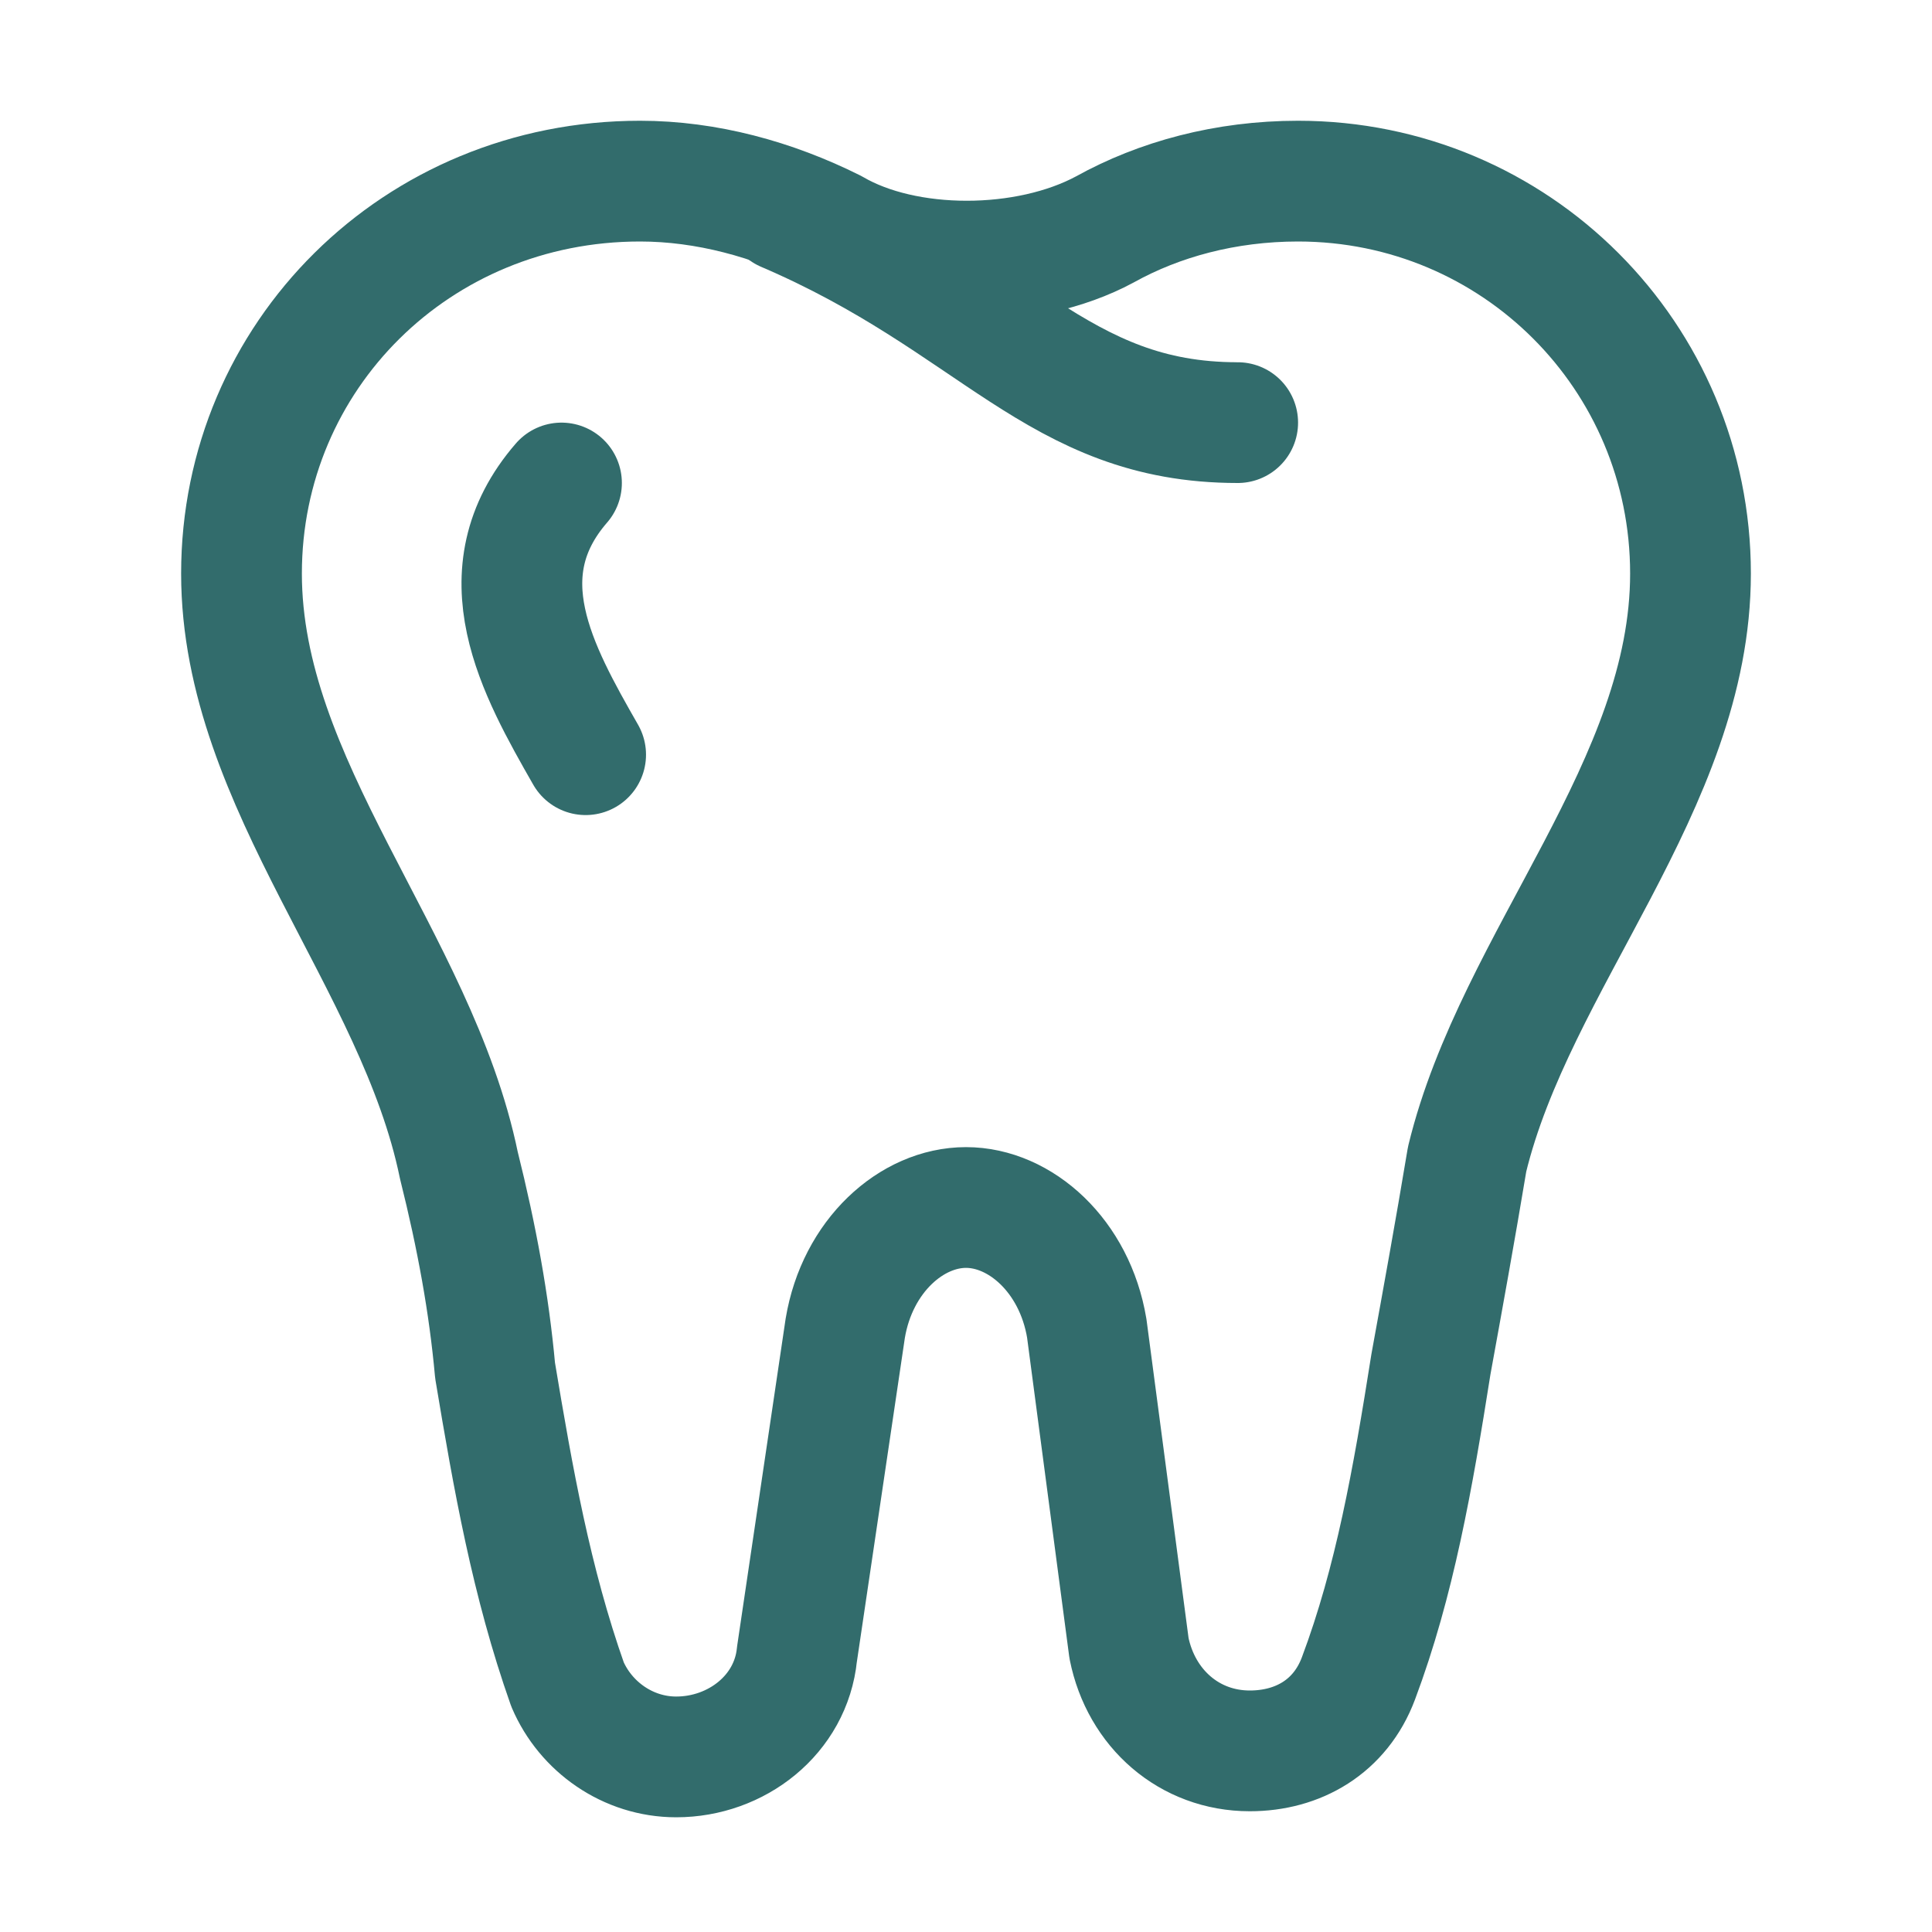 <svg xmlns="http://www.w3.org/2000/svg" xml:space="preserve" id="Ebene_1" x="0" y="0" version="1.1" viewBox="0 0 32 32"><style>.st0{fill:none;stroke:#326c6c;stroke-width:2;stroke-linecap:round;stroke-linejoin:round}</style><path d="M9.7 12.5c-.8-1.4-1.7-3-.4-4.5M13 3.5C16.5 5 17.5 7 20.5 7" class="st0"/><path d="M14 22c.2-1.2 1.1-2 2-2 .9 0 1.8.8 2 2l.7 5.3c.2 1 1 1.7 2 1.7.8 0 1.5-.4 1.8-1.2.6-1.6.9-3.3 1.2-5.2.2-1.1.4-2.2.6-3.4.8-3.3 3.7-6.2 3.7-9.7C28 5.9 25.1 3 21.5 3c-1.2 0-2.3.3-3.2.8-1.3.7-3.3.7-4.5 0-1-.5-2.1-.8-3.2-.8C6.9 3 4 5.9 4 9.5c0 3.5 2.9 6.4 3.6 9.8.3 1.2.5 2.3.6 3.4.3 1.8.6 3.5 1.2 5.2.3.7 1 1.2 1.8 1.2 1 0 1.9-.7 2-1.7L14 22z" class="st0"/></svg>
